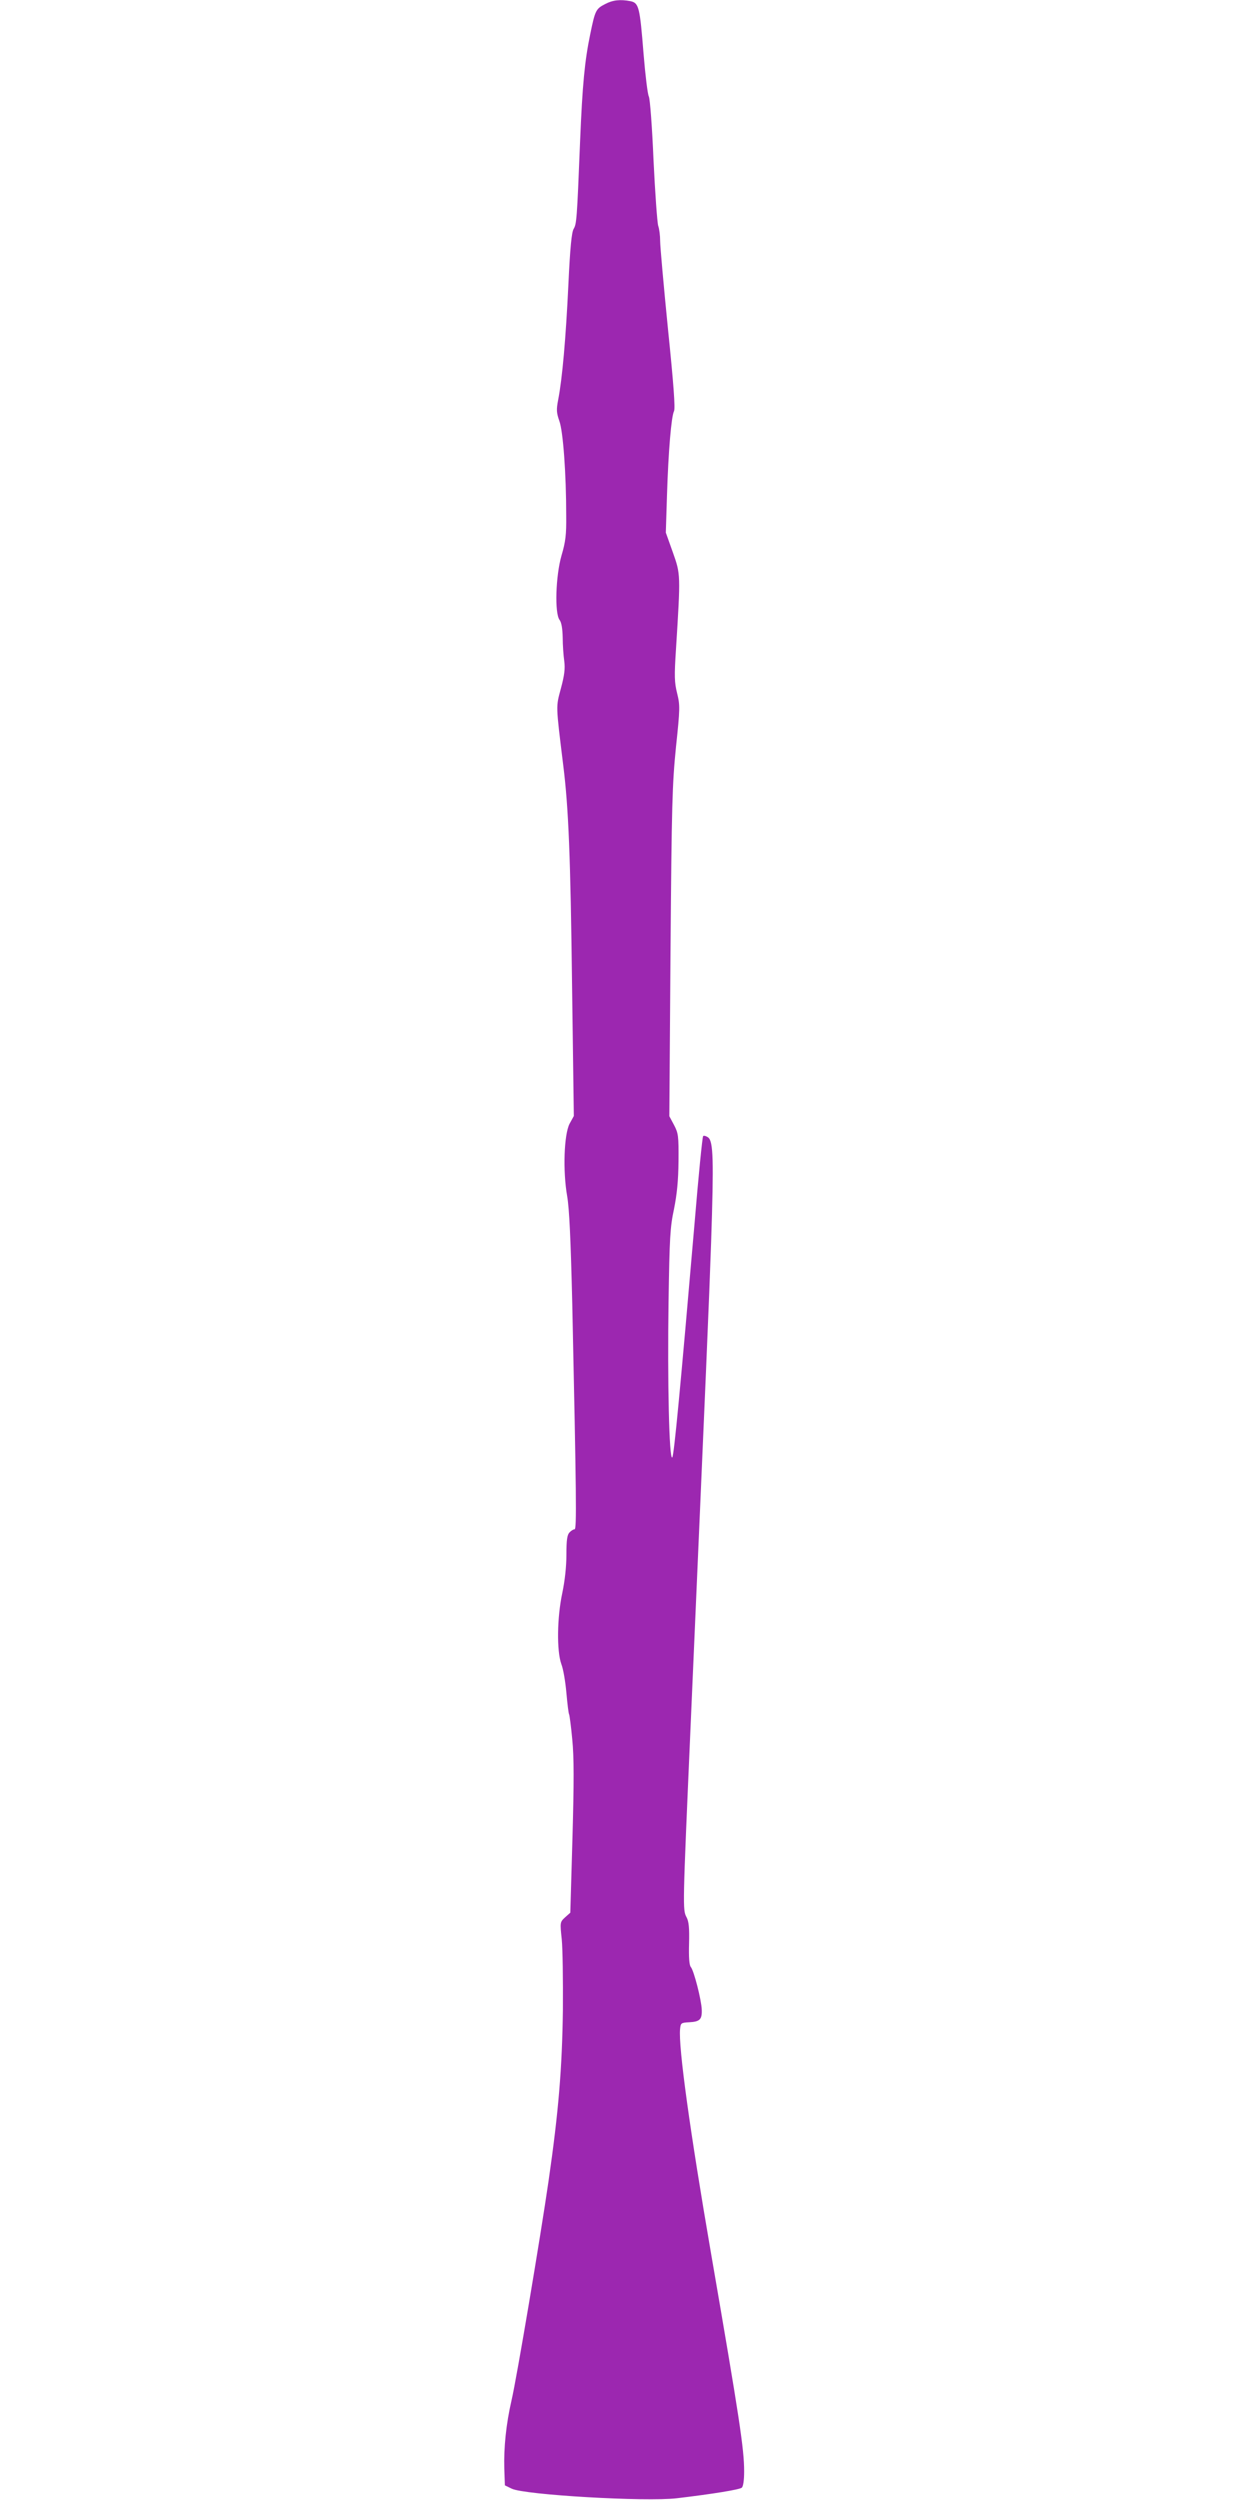 <?xml version="1.0" standalone="no"?>
<!DOCTYPE svg PUBLIC "-//W3C//DTD SVG 20010904//EN"
 "http://www.w3.org/TR/2001/REC-SVG-20010904/DTD/svg10.dtd">
<svg version="1.0" xmlns="http://www.w3.org/2000/svg"
 width="640pt" height="1280pt" viewBox="0 0 640 1280"
 preserveAspectRatio="xMidYMid meet">
<g transform="translate(0,1280) scale(0.1,-0.1)"
fill="#9c27b0" stroke="none">
<path d="M3098 12779 c-47 -24 -51 -32 -76 -154 -28 -135 -40 -255 -52 -550
-16 -402 -18 -422 -33 -447 -10 -17 -18 -93 -27 -288 -13 -272 -31 -478 -52
-586 -10 -52 -9 -67 6 -110 19 -52 35 -268 35 -485 1 -96 -3 -132 -24 -203
-30 -104 -36 -296 -10 -330 10 -13 15 -45 16 -90 0 -39 4 -93 8 -121 5 -38 1
-72 -17 -139 -26 -98 -27 -78 12 -396 27 -217 37 -464 45 -1128 l9 -666 -22
-40 c-28 -55 -35 -240 -12 -371 11 -65 18 -219 26 -550 21 -984 23 -1155 12
-1155 -6 0 -18 -7 -26 -16 -12 -12 -16 -38 -16 -114 0 -62 -8 -133 -21 -196
-27 -126 -29 -297 -5 -364 10 -25 21 -91 26 -148 5 -56 11 -106 14 -110 2 -4
10 -62 16 -128 9 -91 9 -216 1 -504 l-11 -383 -27 -24 c-26 -24 -26 -26 -17
-111 5 -48 7 -211 6 -362 -4 -300 -22 -520 -73 -874 -42 -290 -163 -1010 -190
-1126 -28 -122 -40 -242 -37 -349 l3 -86 35 -17 c65 -32 687 -68 846 -49 185
22 319 44 332 54 7 6 12 36 12 83 0 116 -23 267 -169 1114 -108 626 -168 1060
-159 1151 3 31 5 33 47 35 54 3 66 14 64 65 -2 50 -40 199 -56 218 -8 9 -11
50 -9 120 2 80 -1 113 -13 135 -20 38 -20 44 20 958 82 1879 95 2181 106 2499
14 422 11 515 -15 535 -11 8 -23 11 -26 7 -4 -5 -24 -206 -44 -448 -72 -837
-105 -1188 -114 -1197 -16 -16 -25 392 -19 797 5 329 8 382 28 475 15 76 22
143 23 245 1 130 -1 143 -23 185 l-24 45 6 840 c6 764 9 859 28 1050 21 198
21 214 6 275 -14 56 -15 88 -6 225 24 386 24 384 -16 497 l-36 101 6 191 c7
225 22 403 36 431 7 14 -2 138 -31 421 -22 221 -40 423 -40 449 0 27 -4 62
-10 79 -5 17 -16 169 -24 337 -7 168 -18 314 -24 325 -6 11 -18 109 -27 219
-19 239 -24 260 -67 269 -52 10 -91 6 -130 -15z"/>
</g>
</svg>
